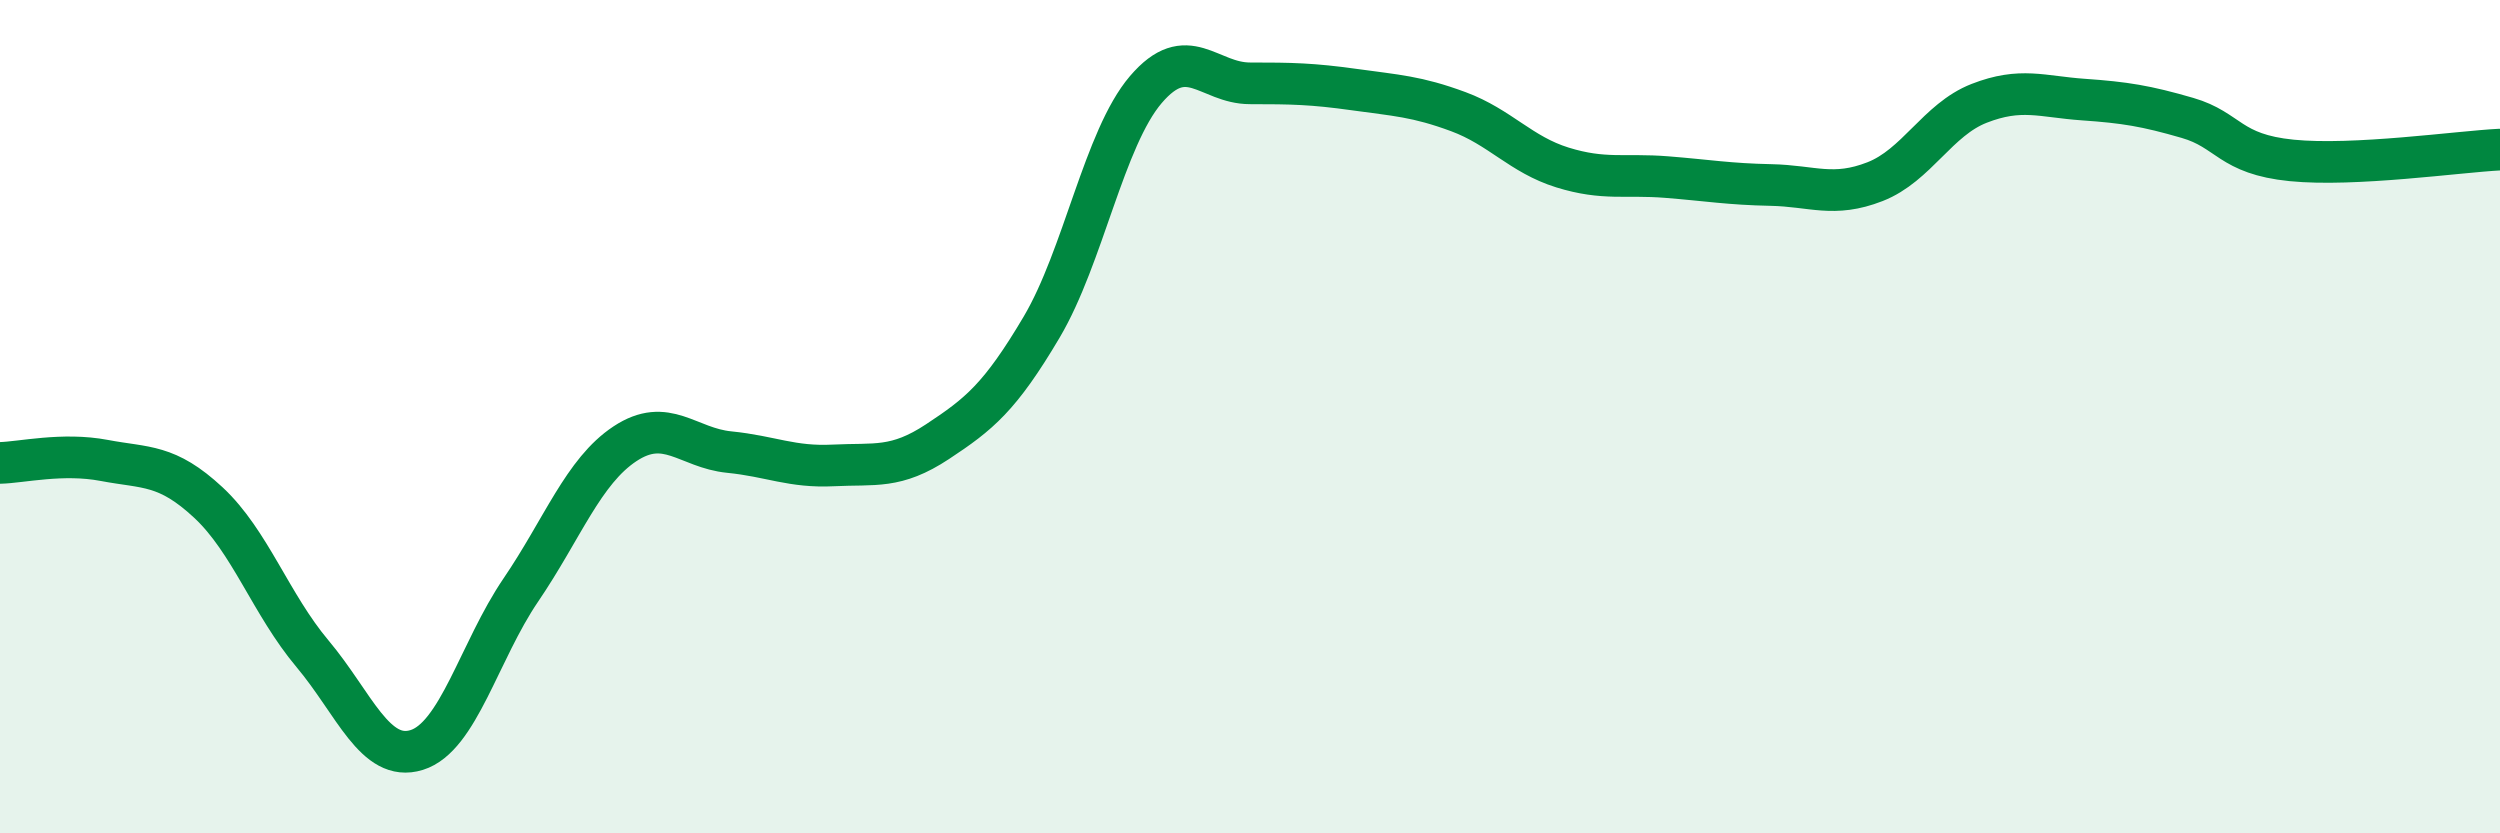 
    <svg width="60" height="20" viewBox="0 0 60 20" xmlns="http://www.w3.org/2000/svg">
      <path
        d="M 0,11.11 C 0.5,11.1 1.5,10.86 2.5,11.05 C 3.5,11.24 4,11.13 5,12.06 C 6,12.99 6.5,14.5 7.5,15.69 C 8.5,16.88 9,18.31 10,18 C 11,17.69 11.5,15.63 12.5,14.16 C 13.5,12.69 14,11.31 15,10.65 C 16,9.99 16.5,10.75 17.5,10.85 C 18.5,10.95 19,11.22 20,11.17 C 21,11.12 21.5,11.26 22.5,10.6 C 23.5,9.94 24,9.54 25,7.85 C 26,6.16 26.5,3.32 27.5,2.15 C 28.5,0.98 29,2 30,2 C 31,2 31.5,2.01 32.5,2.15 C 33.5,2.29 34,2.31 35,2.68 C 36,3.05 36.5,3.71 37.5,4.02 C 38.5,4.33 39,4.17 40,4.25 C 41,4.33 41.5,4.42 42.5,4.44 C 43.5,4.46 44,4.75 45,4.36 C 46,3.97 46.5,2.87 47.5,2.48 C 48.5,2.09 49,2.32 50,2.39 C 51,2.46 51.5,2.54 52.5,2.83 C 53.5,3.12 53.5,3.7 55,3.85 C 56.5,4 59,3.64 60,3.59L60 20L0 20Z"
        fill="#008740"
        opacity="0.1"
        stroke-linecap="round"
        stroke-linejoin="round"
      />
      <path
        d="M 0,11.11 C 0.5,11.1 1.5,10.86 2.5,11.05 C 3.5,11.24 4,11.13 5,12.06 C 6,12.99 6.5,14.5 7.5,15.69 C 8.5,16.88 9,18.31 10,18 C 11,17.69 11.5,15.63 12.5,14.16 C 13.5,12.69 14,11.31 15,10.65 C 16,9.99 16.5,10.75 17.5,10.85 C 18.5,10.95 19,11.22 20,11.17 C 21,11.12 21.5,11.26 22.5,10.6 C 23.5,9.94 24,9.54 25,7.85 C 26,6.16 26.5,3.32 27.5,2.15 C 28.5,0.98 29,2 30,2 C 31,2 31.5,2.01 32.5,2.15 C 33.5,2.29 34,2.31 35,2.68 C 36,3.05 36.5,3.71 37.5,4.02 C 38.5,4.33 39,4.17 40,4.25 C 41,4.33 41.5,4.42 42.5,4.44 C 43.5,4.46 44,4.75 45,4.36 C 46,3.97 46.5,2.87 47.5,2.48 C 48.5,2.09 49,2.32 50,2.39 C 51,2.46 51.5,2.54 52.5,2.83 C 53.5,3.12 53.5,3.7 55,3.85 C 56.5,4 59,3.64 60,3.59"
        stroke="#008740"
        stroke-width="1"
        fill="none"
        stroke-linecap="round"
        stroke-linejoin="round"
      />
    </svg>
  